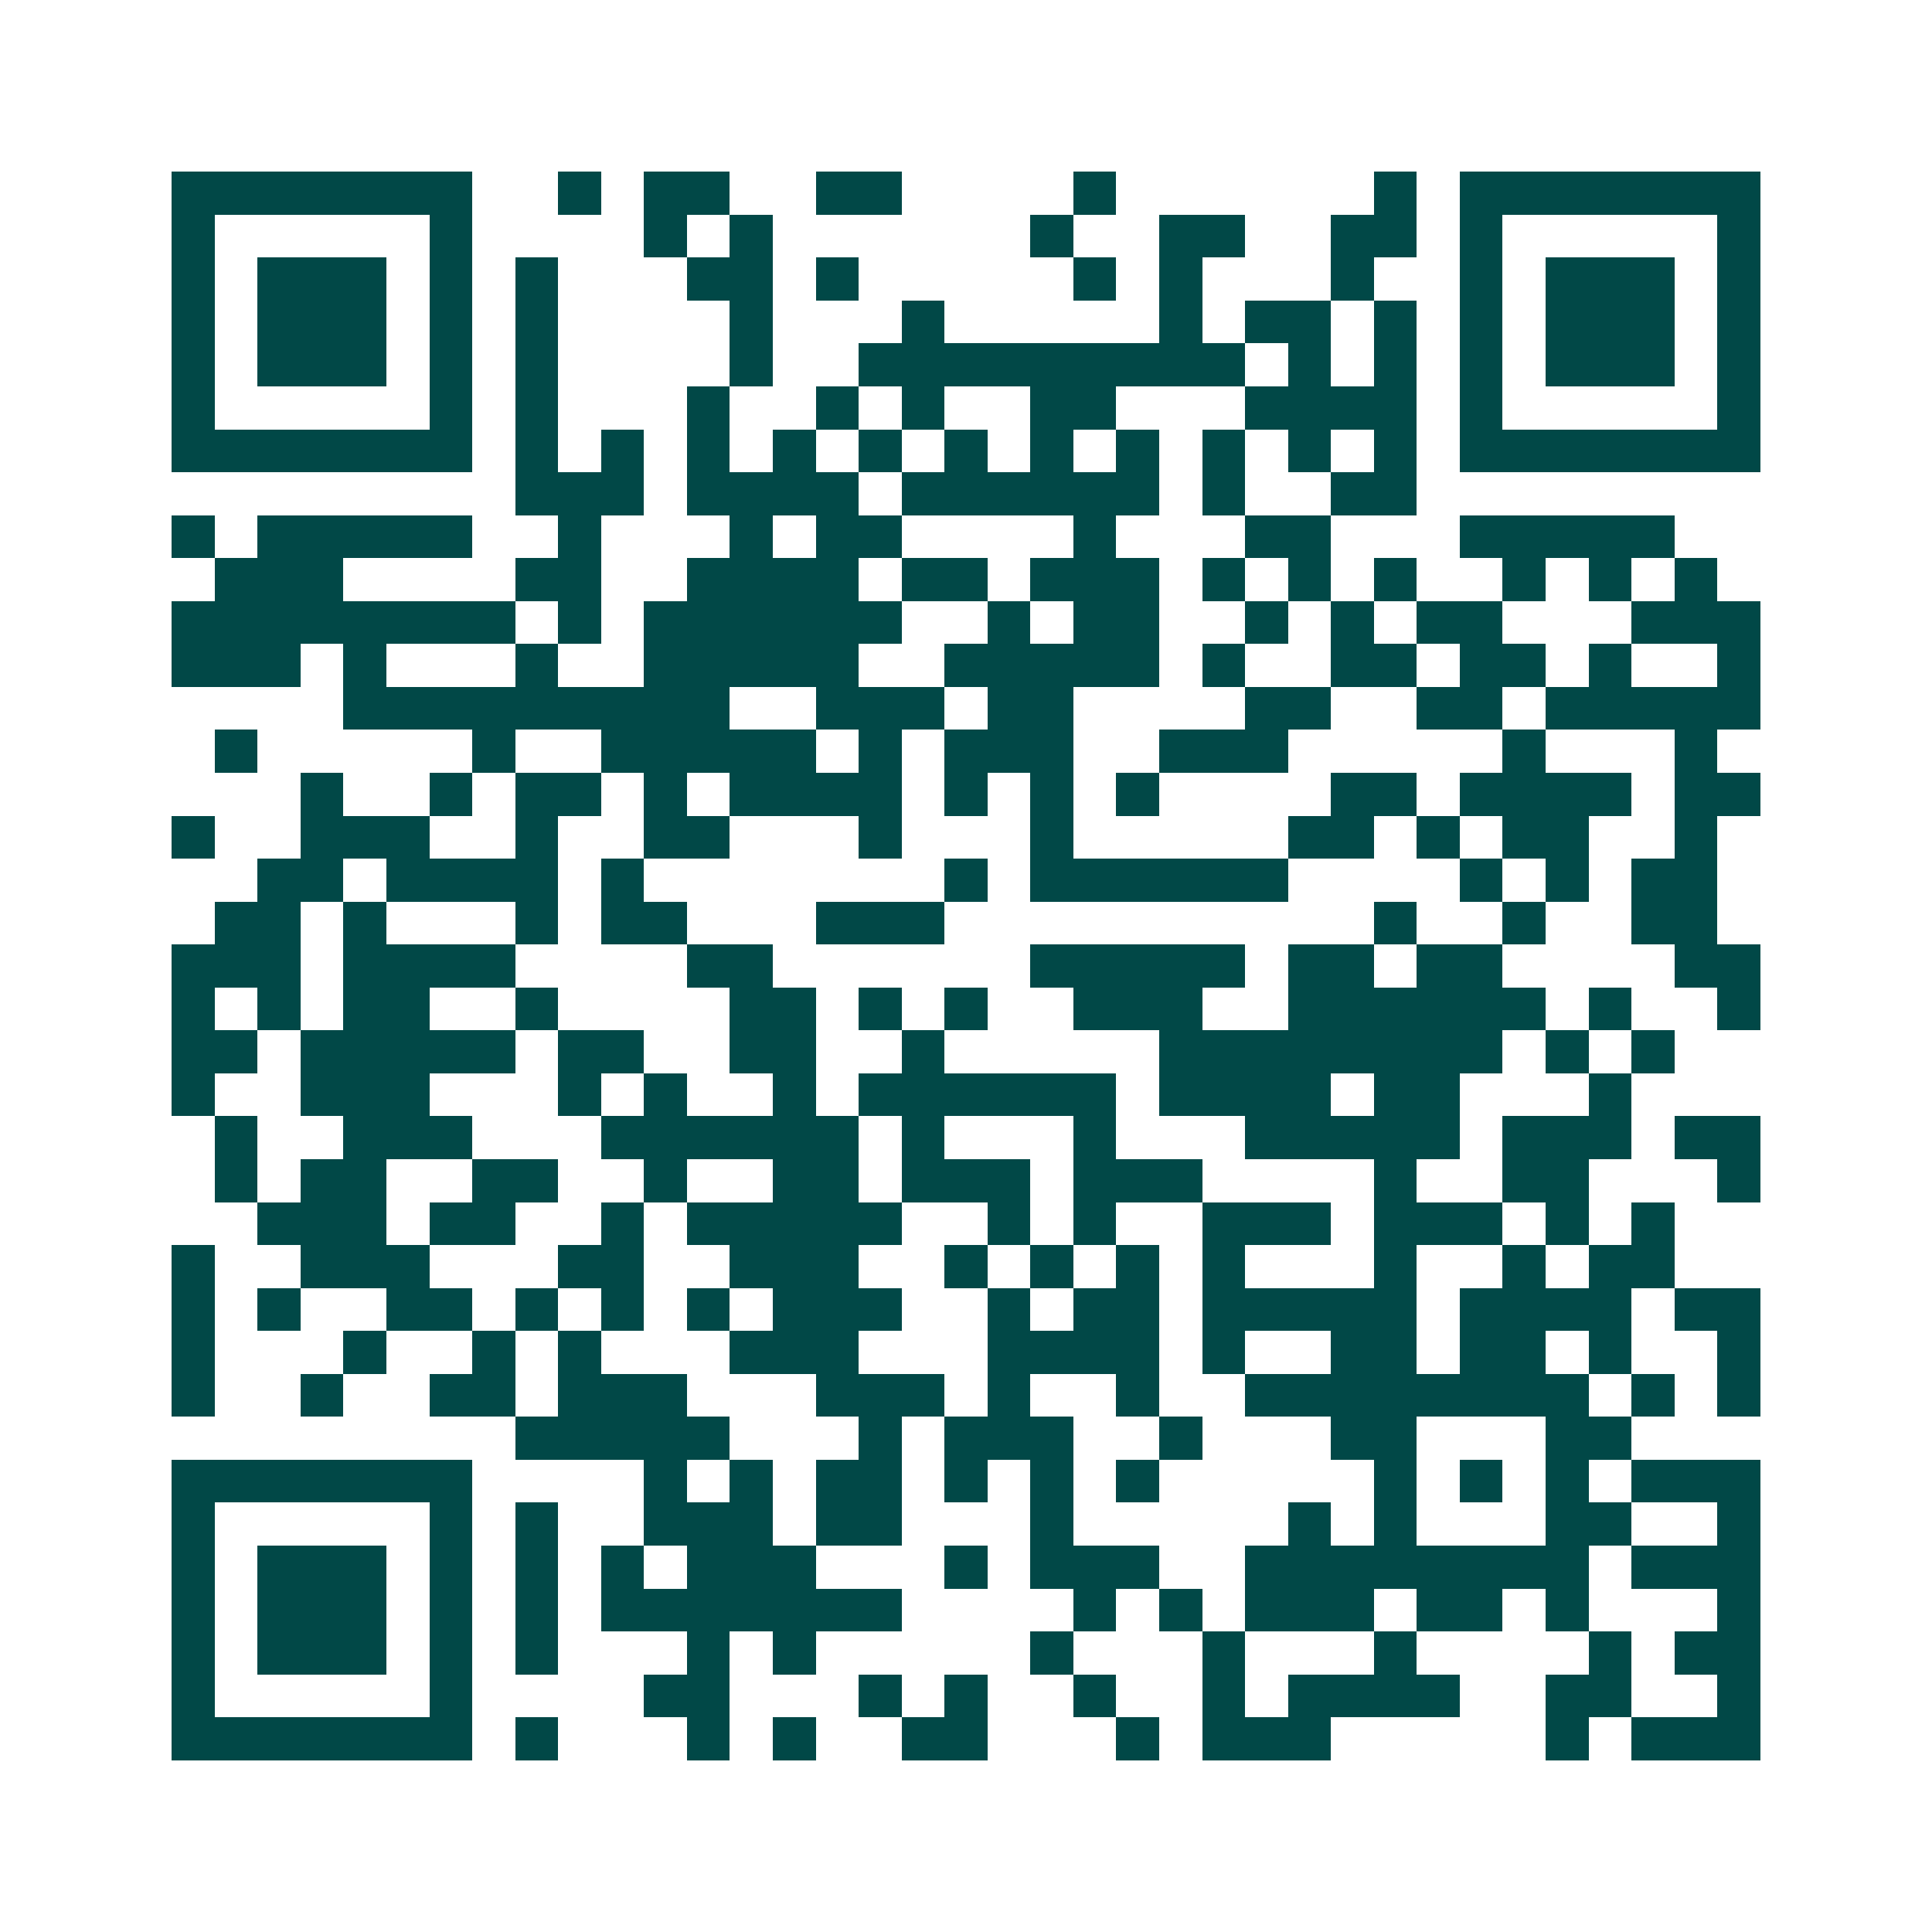 <svg xmlns="http://www.w3.org/2000/svg" width="200" height="200" viewBox="0 0 45 45" shape-rendering="crispEdges"><path fill="#ffffff" d="M0 0h45v45H0z"/><path stroke="#014847" d="M4 4.5h7m2 0h1m1 0h2m2 0h2m4 0h1m6 0h1m1 0h7M4 5.5h1m5 0h1m4 0h1m1 0h1m6 0h1m2 0h2m2 0h2m1 0h1m5 0h1M4 6.5h1m1 0h3m1 0h1m1 0h1m3 0h2m1 0h1m5 0h1m1 0h1m3 0h1m2 0h1m1 0h3m1 0h1M4 7.5h1m1 0h3m1 0h1m1 0h1m4 0h1m3 0h1m5 0h1m1 0h2m1 0h1m1 0h1m1 0h3m1 0h1M4 8.5h1m1 0h3m1 0h1m1 0h1m4 0h1m2 0h9m1 0h1m1 0h1m1 0h1m1 0h3m1 0h1M4 9.5h1m5 0h1m1 0h1m3 0h1m2 0h1m1 0h1m2 0h2m3 0h4m1 0h1m5 0h1M4 10.5h7m1 0h1m1 0h1m1 0h1m1 0h1m1 0h1m1 0h1m1 0h1m1 0h1m1 0h1m1 0h1m1 0h1m1 0h7M12 11.5h3m1 0h4m1 0h6m1 0h1m2 0h2M4 12.5h1m1 0h5m2 0h1m3 0h1m1 0h2m4 0h1m3 0h2m3 0h5M5 13.5h3m4 0h2m2 0h4m1 0h2m1 0h3m1 0h1m1 0h1m1 0h1m2 0h1m1 0h1m1 0h1M4 14.5h8m1 0h1m1 0h6m2 0h1m1 0h2m2 0h1m1 0h1m1 0h2m3 0h3M4 15.5h3m1 0h1m3 0h1m2 0h5m2 0h5m1 0h1m2 0h2m1 0h2m1 0h1m2 0h1M8 16.5h9m2 0h3m1 0h2m4 0h2m2 0h2m1 0h5M5 17.5h1m5 0h1m2 0h5m1 0h1m1 0h3m2 0h3m5 0h1m3 0h1M7 18.5h1m2 0h1m1 0h2m1 0h1m1 0h4m1 0h1m1 0h1m1 0h1m4 0h2m1 0h4m1 0h2M4 19.5h1m2 0h3m2 0h1m2 0h2m3 0h1m3 0h1m5 0h2m1 0h1m1 0h2m2 0h1M6 20.5h2m1 0h4m1 0h1m7 0h1m1 0h6m4 0h1m1 0h1m1 0h2M5 21.5h2m1 0h1m3 0h1m1 0h2m3 0h3m10 0h1m2 0h1m2 0h2M4 22.5h3m1 0h4m4 0h2m6 0h5m1 0h2m1 0h2m4 0h2M4 23.5h1m1 0h1m1 0h2m2 0h1m4 0h2m1 0h1m1 0h1m2 0h3m2 0h6m1 0h1m2 0h1M4 24.5h2m1 0h5m1 0h2m2 0h2m2 0h1m5 0h8m1 0h1m1 0h1M4 25.5h1m2 0h3m3 0h1m1 0h1m2 0h1m1 0h6m1 0h4m1 0h2m3 0h1M5 26.5h1m2 0h3m3 0h6m1 0h1m3 0h1m3 0h5m1 0h3m1 0h2M5 27.5h1m1 0h2m2 0h2m2 0h1m2 0h2m1 0h3m1 0h3m4 0h1m2 0h2m3 0h1M6 28.5h3m1 0h2m2 0h1m1 0h5m2 0h1m1 0h1m2 0h3m1 0h3m1 0h1m1 0h1M4 29.5h1m2 0h3m3 0h2m2 0h3m2 0h1m1 0h1m1 0h1m1 0h1m3 0h1m2 0h1m1 0h2M4 30.5h1m1 0h1m2 0h2m1 0h1m1 0h1m1 0h1m1 0h3m2 0h1m1 0h2m1 0h5m1 0h4m1 0h2M4 31.5h1m3 0h1m2 0h1m1 0h1m3 0h3m3 0h4m1 0h1m2 0h2m1 0h2m1 0h1m2 0h1M4 32.5h1m2 0h1m2 0h2m1 0h3m3 0h3m1 0h1m2 0h1m2 0h8m1 0h1m1 0h1M12 33.5h5m3 0h1m1 0h3m2 0h1m3 0h2m3 0h2M4 34.5h7m4 0h1m1 0h1m1 0h2m1 0h1m1 0h1m1 0h1m5 0h1m1 0h1m1 0h1m1 0h3M4 35.5h1m5 0h1m1 0h1m2 0h3m1 0h2m3 0h1m5 0h1m1 0h1m3 0h2m2 0h1M4 36.5h1m1 0h3m1 0h1m1 0h1m1 0h1m1 0h3m3 0h1m1 0h3m2 0h8m1 0h3M4 37.5h1m1 0h3m1 0h1m1 0h1m1 0h7m4 0h1m1 0h1m1 0h3m1 0h2m1 0h1m3 0h1M4 38.5h1m1 0h3m1 0h1m1 0h1m3 0h1m1 0h1m5 0h1m3 0h1m3 0h1m4 0h1m1 0h2M4 39.5h1m5 0h1m4 0h2m3 0h1m1 0h1m2 0h1m2 0h1m1 0h4m2 0h2m2 0h1M4 40.5h7m1 0h1m3 0h1m1 0h1m2 0h2m3 0h1m1 0h3m5 0h1m1 0h3"/></svg>
